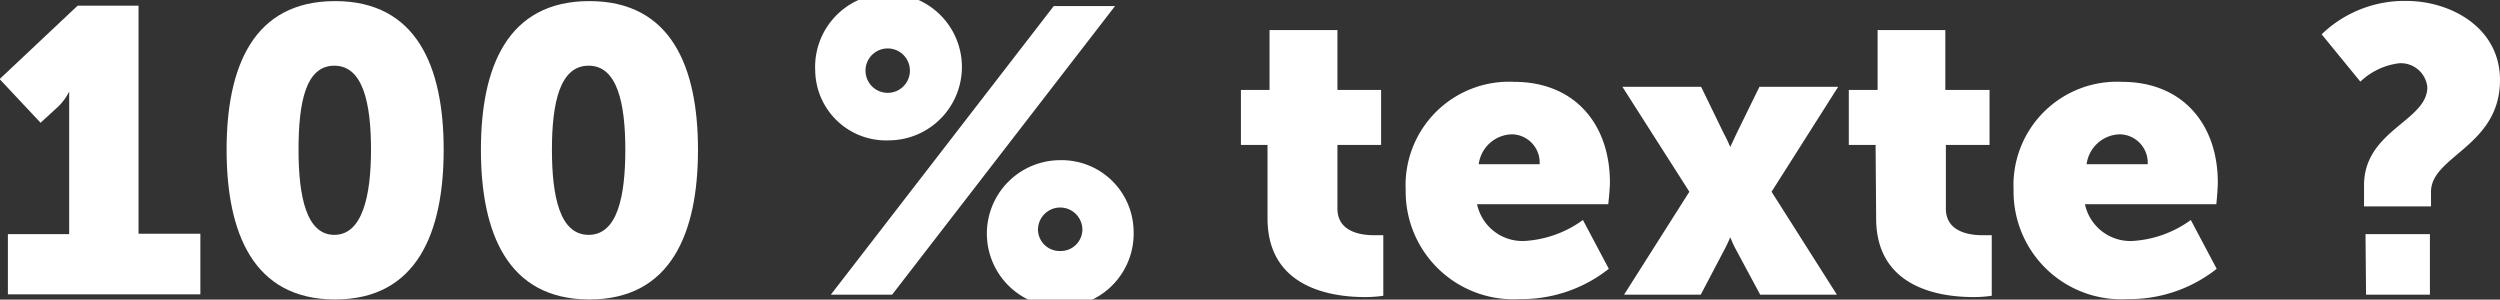 <svg xmlns="http://www.w3.org/2000/svg" viewBox="0 0 136.25 16.33"><rect x="0" y="0" width="136.25" height="16.33" fill="#333333" stroke="none"/><defs><style>.cls-1{fill:#fff;}</style></defs><title>1</title><g id="Layer_2" data-name="Layer 2"><g id="Layer_1-2" data-name="Layer 1"><path class="cls-1" d="M3537,1112.16h3.34v-6.56c0-.59,0-1.21,0-1.21h0a3,3,0,0,1-.62.84l-.94.86-2.23-2.38,4.25-4h3.32v12.43h3.37v3.3H3537Z" transform="translate(-3536.57 -1099.4)"/><path class="cls-1" d="M3548.92,1107.56c0-4.51,1.45-8.1,5.91-8.1s5.92,3.59,5.92,8.1-1.45,8.16-5.92,8.16S3548.92,1112.07,3548.92,1107.56Zm7.87,0c0-2.55-.44-4.58-2-4.58s-1.95,2-1.95,4.58.44,4.64,1.95,4.64S3556.79,1110.13,3556.79,1107.56Z" transform="translate(-3536.57 -1099.4)"/><path class="cls-1" d="M3562.78,1107.56c0-4.51,1.45-8.1,5.91-8.1s5.92,3.59,5.92,8.1-1.45,8.16-5.92,8.16S3562.78,1112.07,3562.78,1107.56Zm7.87,0c0-2.55-.44-4.58-2-4.58s-2,2-2,4.58.44,4.64,2,4.64S3570.65,1110.13,3570.65,1107.56Z" transform="translate(-3536.57 -1099.4)"/><path class="cls-1" d="M3581,1103.27a4,4,0,1,1,4,3.78A3.86,3.86,0,0,1,3581,1103.27Zm13-3.54h3.34l-12.15,15.73h-3.34Zm-7.84,3.52a1.21,1.21,0,0,0-2.42,0,1.21,1.21,0,0,0,2.42,0Zm8.19,4.88a3.92,3.92,0,0,1,4,3.81,4,4,0,1,1-4-3.81Zm0,4.95a1.18,1.18,0,0,0,1.21-1.16,1.21,1.21,0,0,0-2.42,0A1.18,1.18,0,0,0,3594.35,1113.08Z" transform="translate(-3536.57 -1099.4)"/><path class="cls-1" d="M3605.65,1107.3h-1.45v-3h1.56v-3.26h3.7v3.26h2.38v3h-2.38v3.47c0,1.28,1.3,1.45,2,1.45.3,0,.5,0,.5,0v3.3a6.92,6.92,0,0,1-1,.07c-1.81,0-5.31-.49-5.31-4.29Z" transform="translate(-3536.57 -1099.4)"/><path class="cls-1" d="M3619.08,1103.86c3.34,0,5.23,2.34,5.23,5.48,0,.38-.09,1.19-.09,1.19h-7.15a2.53,2.53,0,0,0,2.64,2,6,6,0,0,0,3.13-1.14l1.41,2.66a7.66,7.66,0,0,1-4.84,1.65,5.87,5.87,0,0,1-6.23-5.94A5.64,5.64,0,0,1,3619.08,1103.86Zm1.4,4.49a1.54,1.54,0,0,0-1.49-1.63,1.87,1.87,0,0,0-1.83,1.63Z" transform="translate(-3536.57 -1099.4)"/><path class="cls-1" d="M3628.64,1109.85l-3.65-5.72h4.29l1.23,2.53c.16.28.36.75.36.75h0l.35-.75,1.24-2.53h4.29l-3.63,5.72,3.56,5.61h-4.18l-1.37-2.55c-.11-.2-.26-.58-.26-.58h0s-.16.38-.27.58l-1.34,2.55h-4.18Z" transform="translate(-3536.57 -1099.4)"/><path class="cls-1" d="M3638.79,1107.3h-1.46v-3h1.57v-3.26h3.69v3.26H3645v3h-2.38v3.47c0,1.28,1.3,1.45,2,1.45.3,0,.5,0,.5,0v3.3a6.76,6.76,0,0,1-1,.07c-1.81,0-5.3-.49-5.3-4.29Z" transform="translate(-3536.57 -1099.4)"/><path class="cls-1" d="M3652.21,1103.86c3.34,0,5.23,2.34,5.23,5.48,0,.38-.08,1.19-.08,1.19h-7.16a2.53,2.53,0,0,0,2.64,2,6,6,0,0,0,3.13-1.14l1.41,2.66a7.66,7.66,0,0,1-4.84,1.65,5.87,5.87,0,0,1-6.23-5.94A5.64,5.64,0,0,1,3652.21,1103.86Zm1.41,4.49a1.55,1.55,0,0,0-1.5-1.63,1.87,1.87,0,0,0-1.83,1.63Z" transform="translate(-3536.57 -1099.4)"/><path class="cls-1" d="M3665.41,1109.5c0-3,3.45-3.5,3.45-5.35a1.45,1.45,0,0,0-1.56-1.3,3.71,3.71,0,0,0-2.09,1l-2.11-2.58a6.5,6.5,0,0,1,4.6-1.82c2.46,0,5.12,1.47,5.12,4.31,0,3.61-3.76,4.14-3.76,6.09v.8h-3.65Zm.08,2.66H3669v3.3h-3.48Z" transform="translate(-3536.57 -1099.4)"/></g></g></svg>